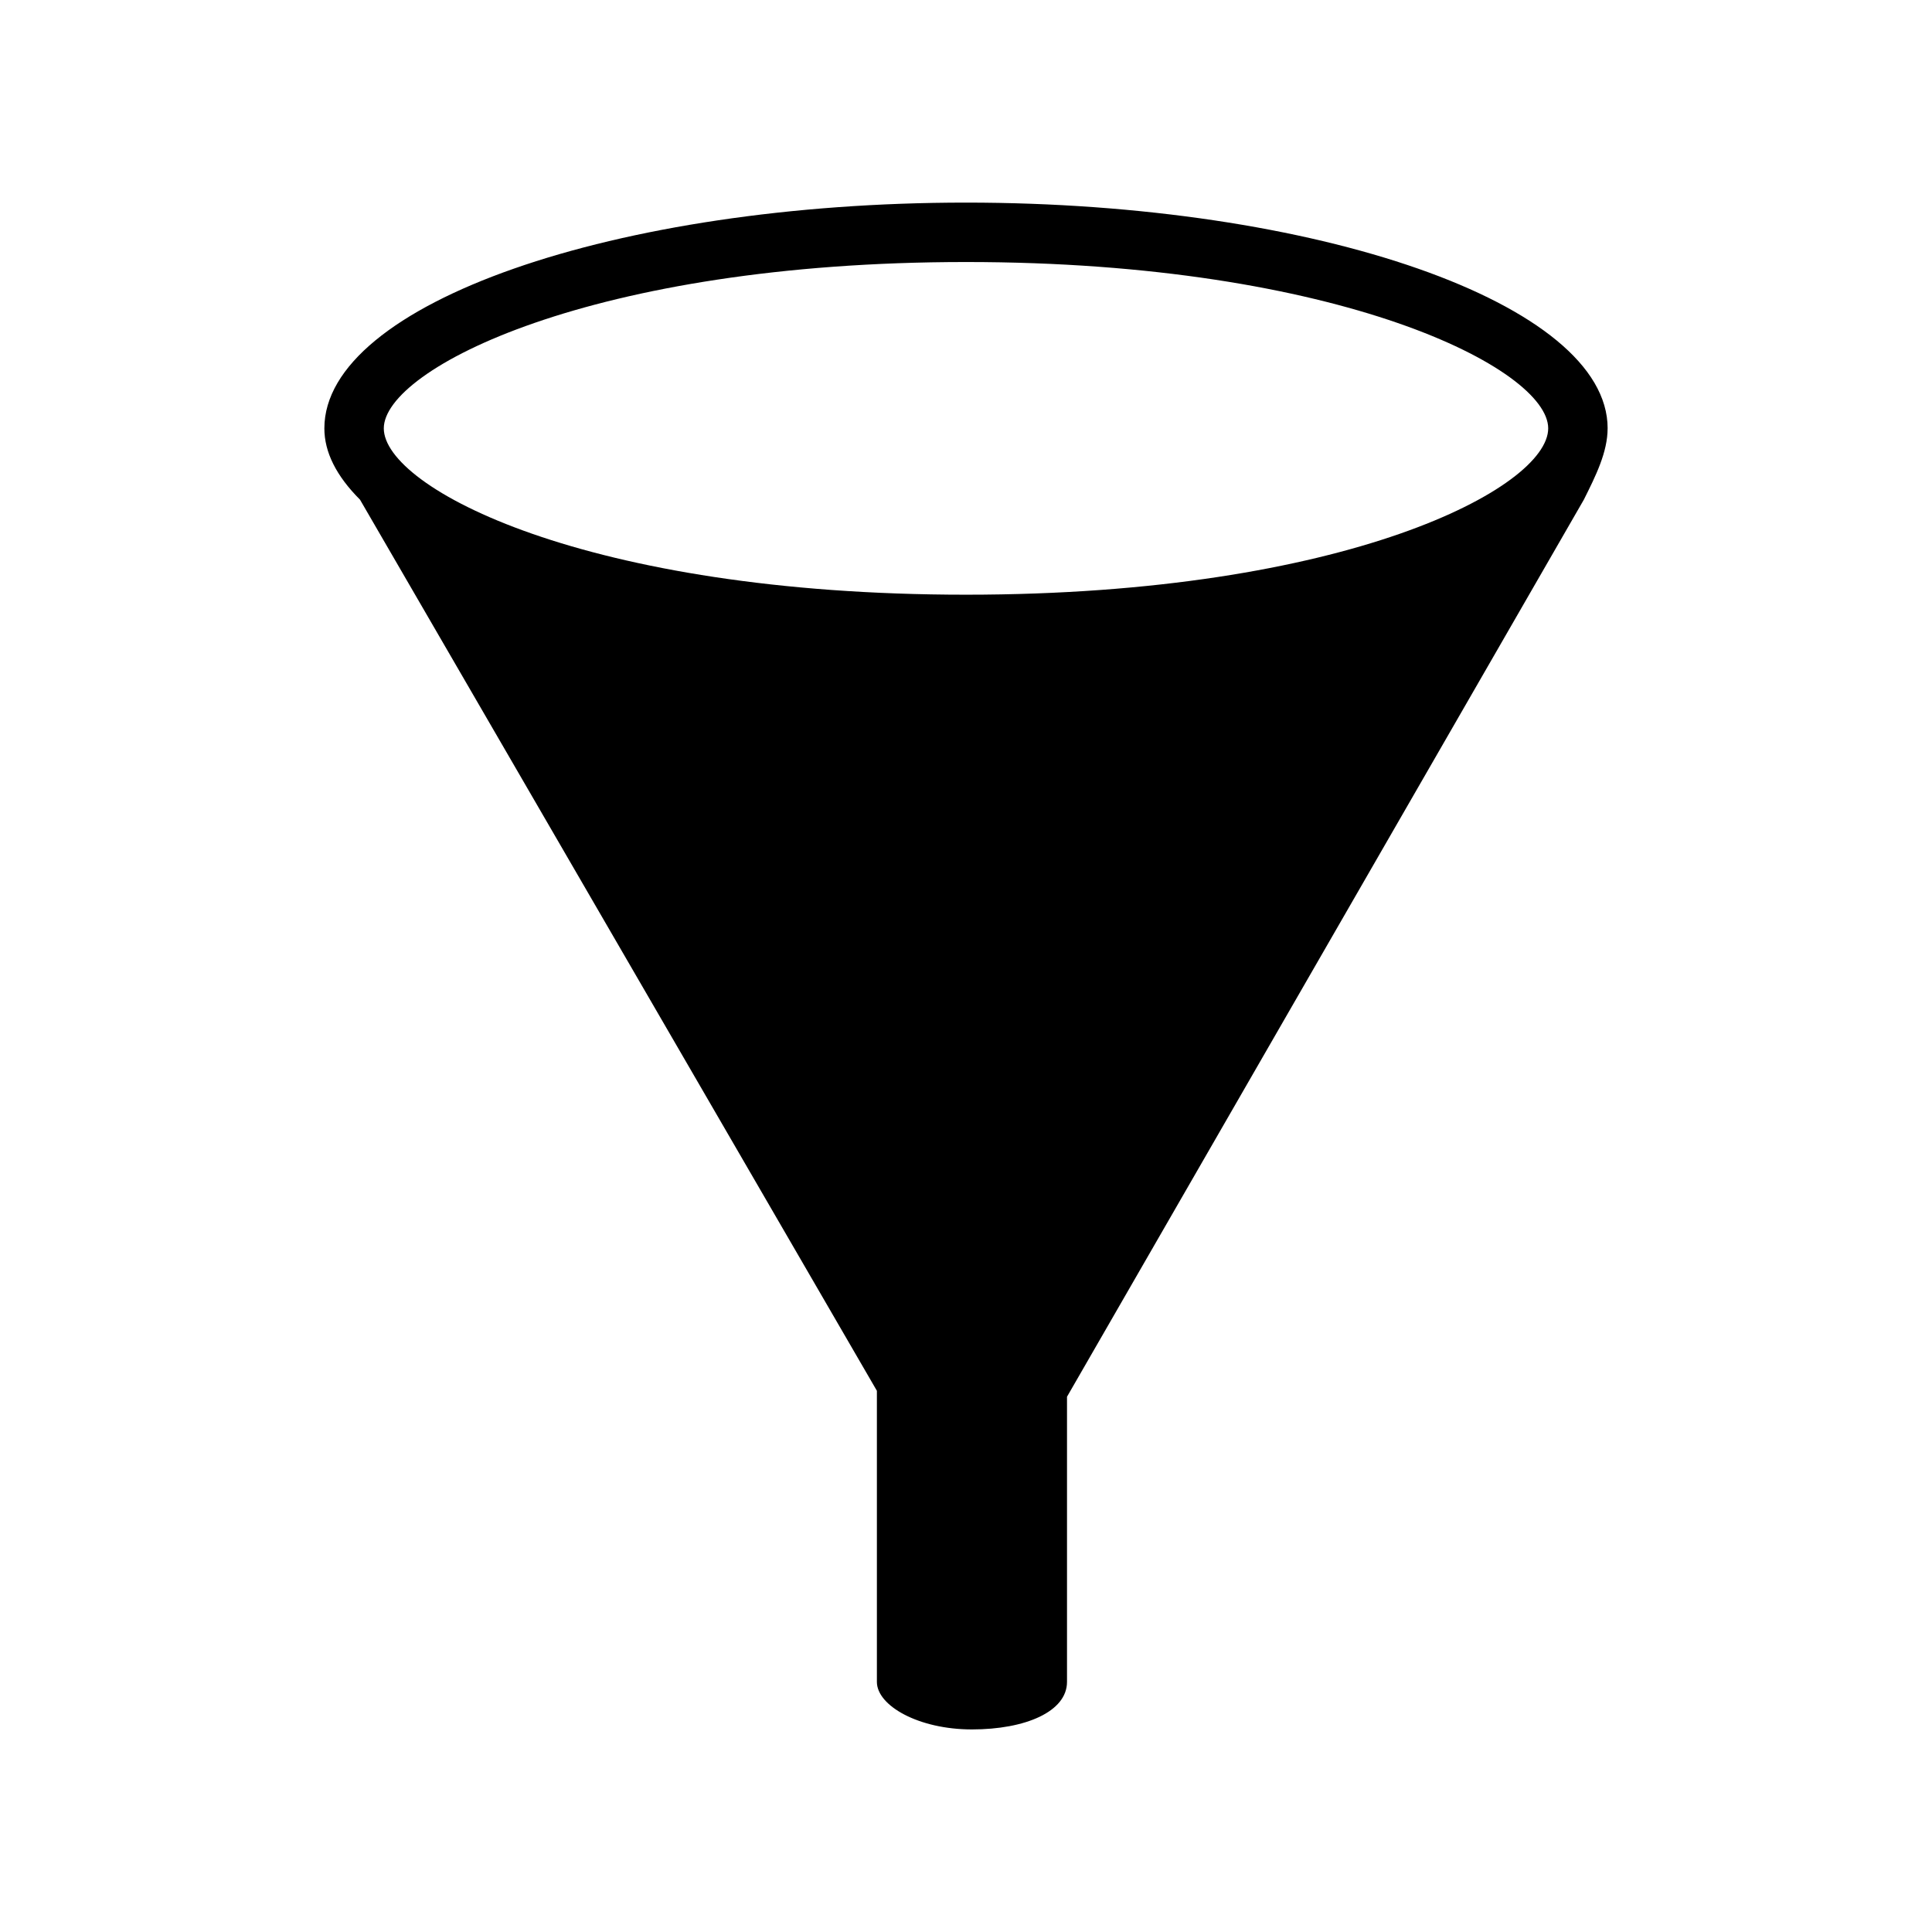 <?xml version="1.0" encoding="UTF-8"?>
<!-- Uploaded to: SVG Repo, www.svgrepo.com, Generator: SVG Repo Mixer Tools -->
<svg fill="#000000" width="800px" height="800px" version="1.1" viewBox="144 144 512 512" xmlns="http://www.w3.org/2000/svg">
 <path d="m570.04 257.52c0-33.059-77.148-59.828-170.04-59.828s-170.04 26.766-170.04 59.828c0 6.297 3.148 12.594 9.445 18.895l136.98 236.16v77.148c0 6.297 11.023 12.594 25.191 12.594 14.172 0 25.191-4.719 25.191-12.594v-75.57l136.97-237.74c3.148-6.297 6.297-12.598 6.297-18.895zm-170.04 44.082c-100.76 0-154.29-28.34-154.29-44.082s55.105-44.082 154.29-44.082c99.184 0 154.29 28.34 154.29 44.082-0.004 15.746-53.531 44.082-154.29 44.082z"/>
</svg>